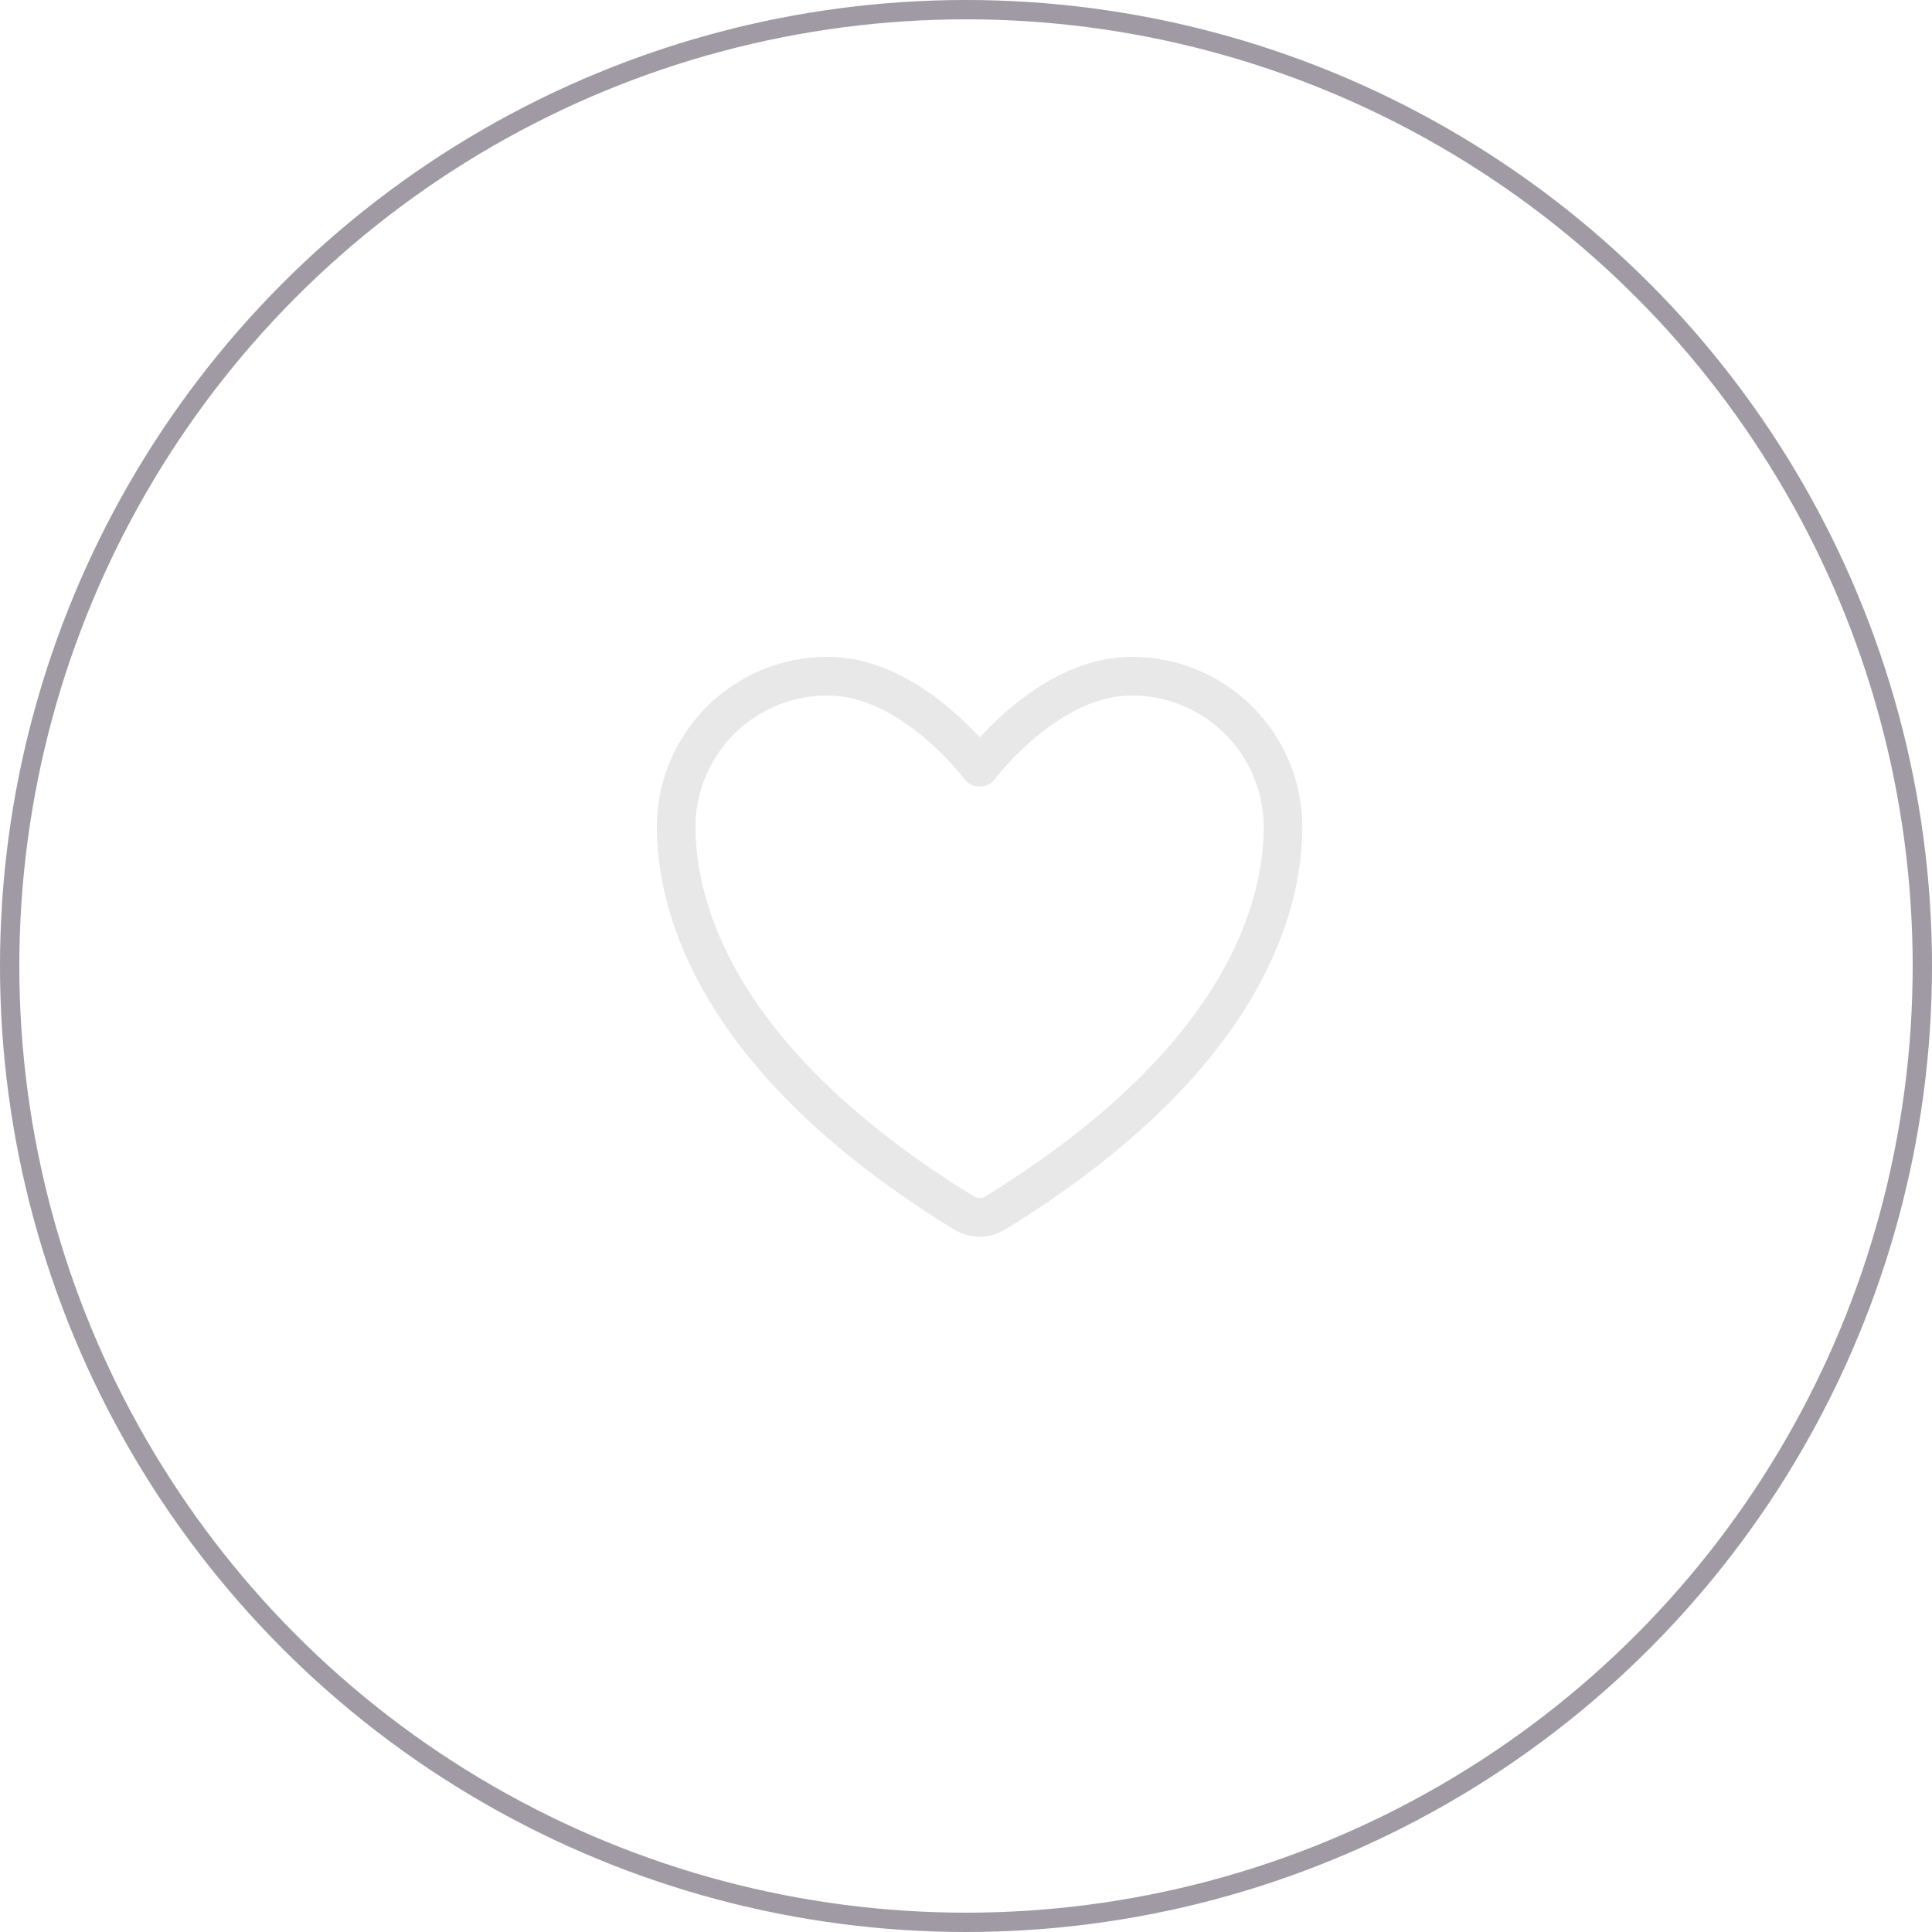<svg xmlns="http://www.w3.org/2000/svg" width="50" height="50" viewBox="0 0 50 50">
  <g id="icon_vision" transform="translate(-816.188)">
    <rect id="長方形_28599" data-name="長方形 28599" width="50" height="50" transform="translate(816.188)" fill="none"/>
    <g id="楕円形_285" data-name="楕円形 285" transform="translate(816.188)" fill="none" stroke="#9f9aa3" stroke-width="0.5">
      <circle cx="25" cy="25" r="25" stroke="none"/>
      <circle cx="25" cy="25" r="24.75" fill="none"/>
    </g>
    <path id="Icon_akar-heart" data-name="Icon akar-heart" d="M6.927,4.5A3.907,3.907,0,0,0,3,8.388c0,1.733.687,5.847,7.452,10.006a.774.774,0,0,0,.8,0c6.764-4.159,7.452-8.272,7.452-10.006A3.907,3.907,0,0,0,14.781,4.5c-2.168,0-3.927,2.356-3.927,2.356S9.1,4.5,6.927,4.5Z" transform="translate(830.688 13)" fill="none" stroke="#e8e8e8" stroke-linecap="round" stroke-linejoin="round" stroke-width="1"/>
  </g>
</svg>
